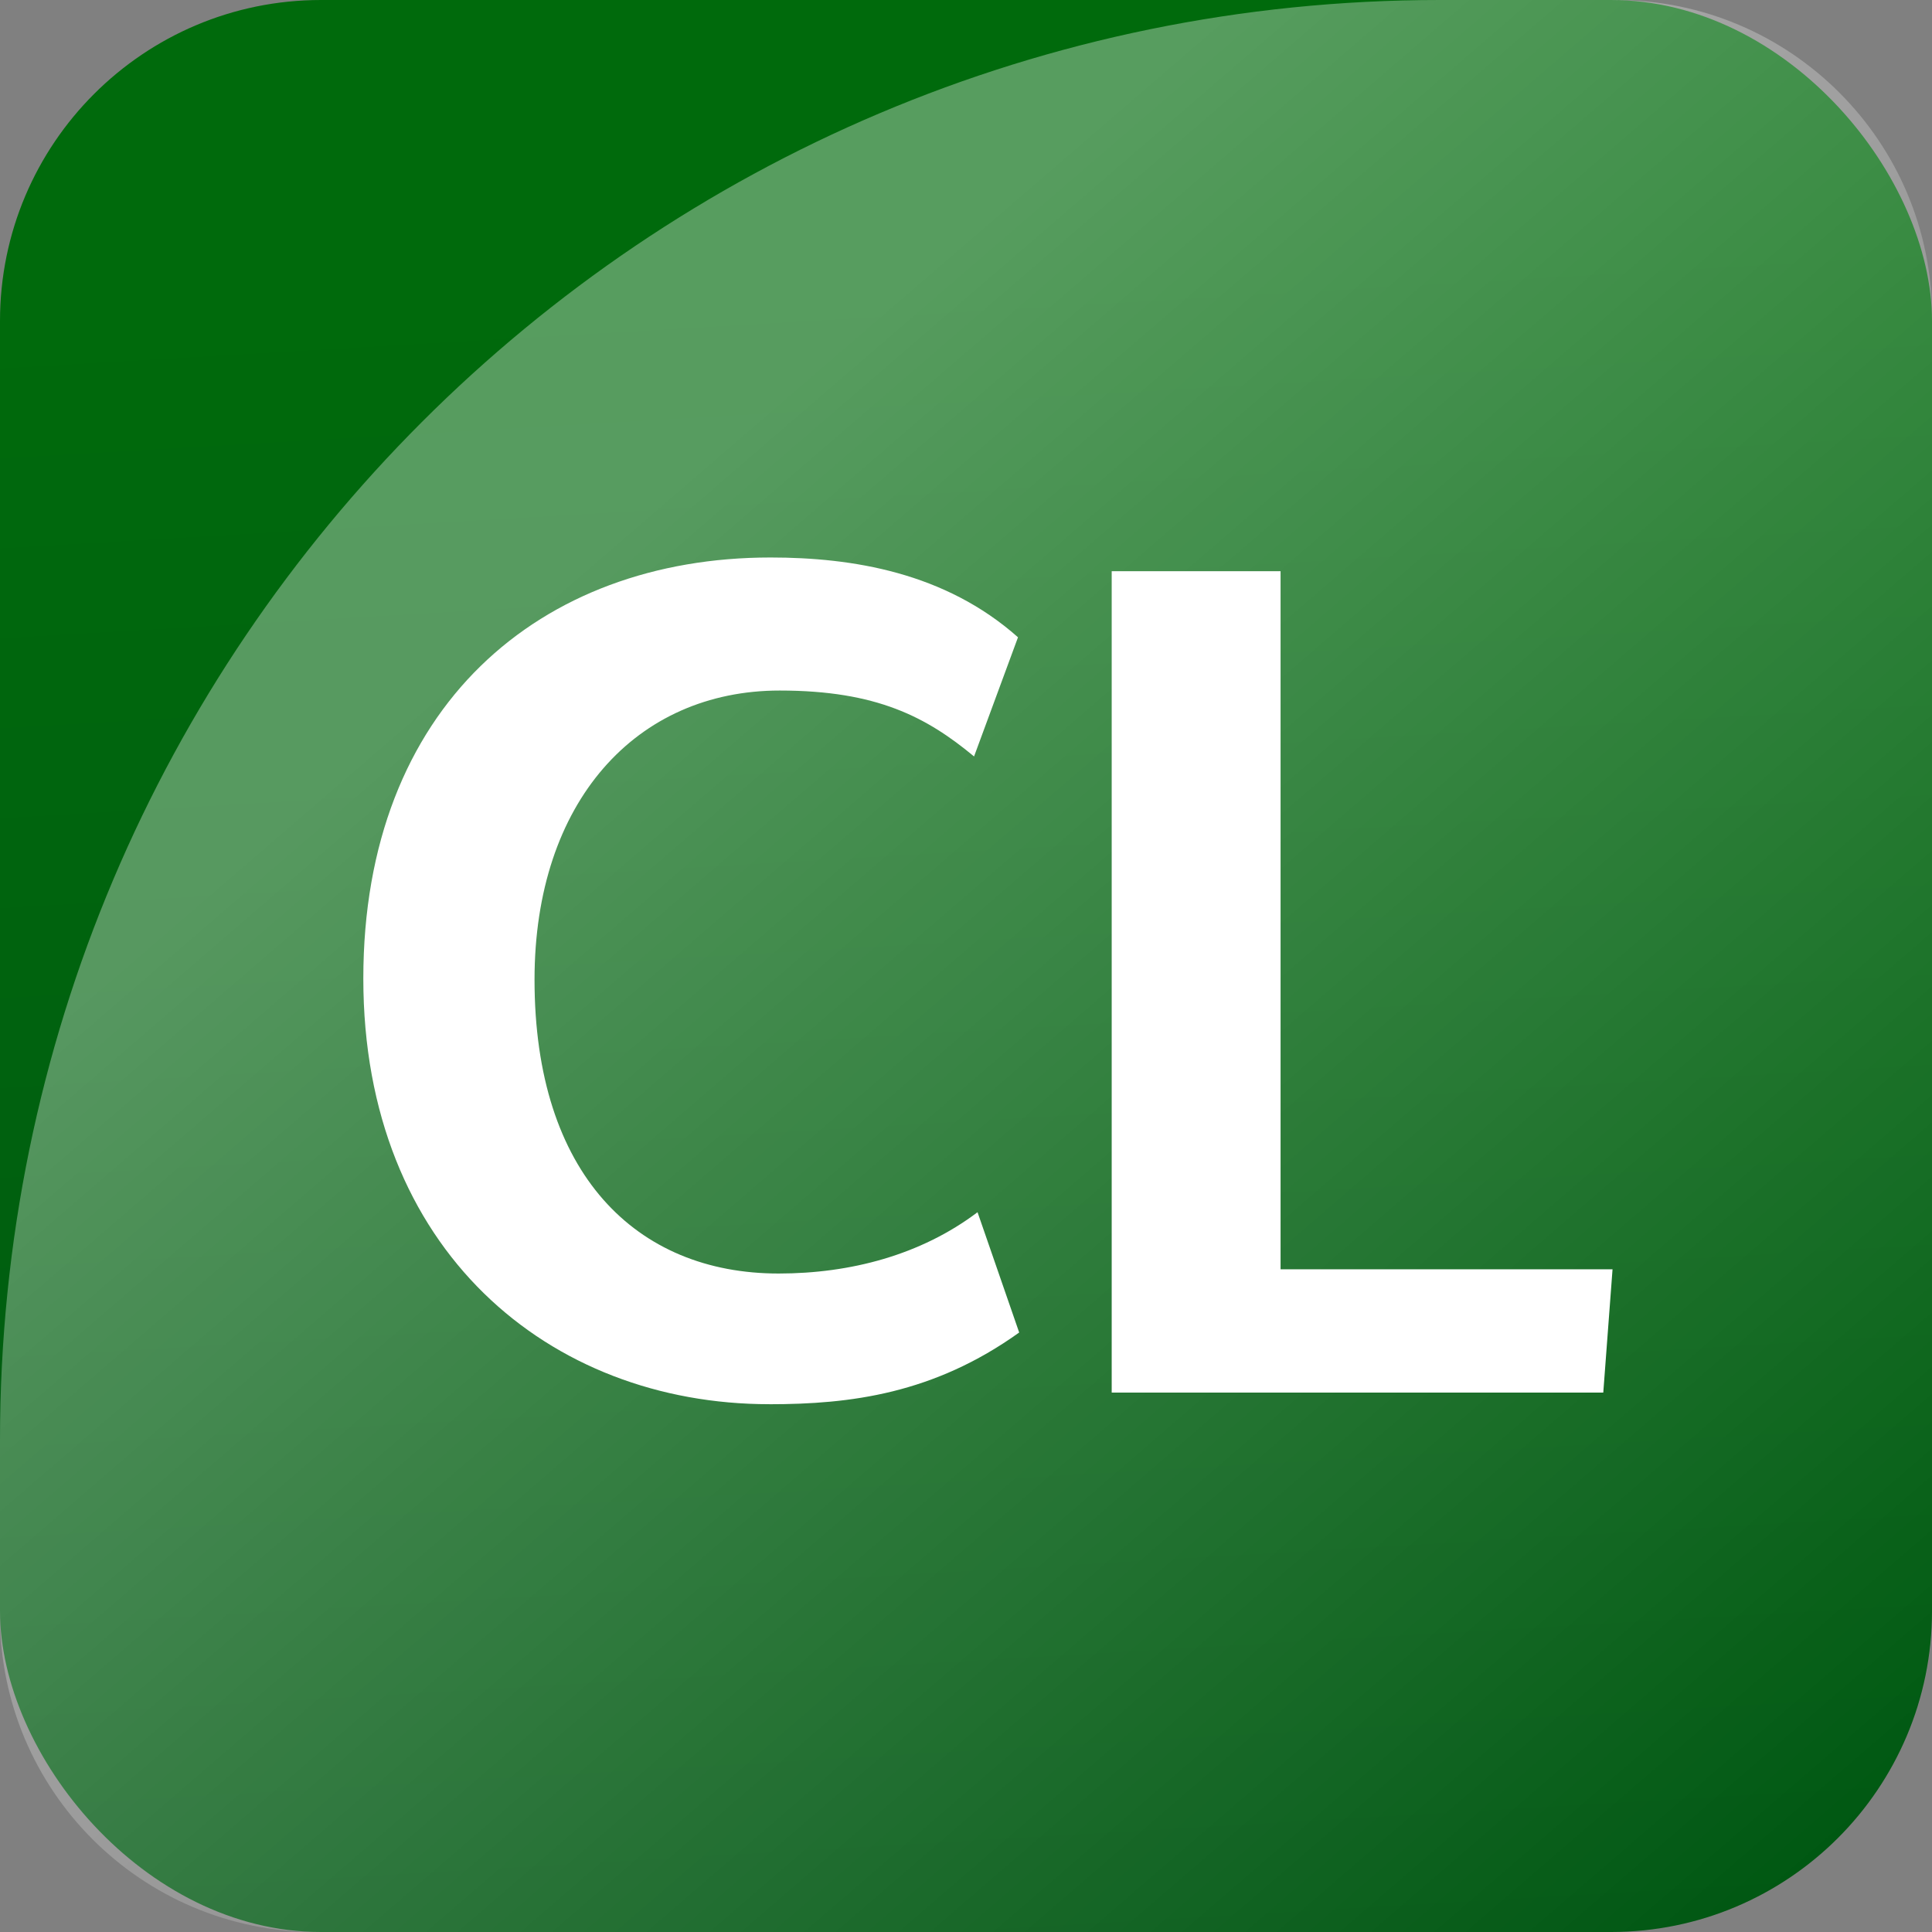 <?xml version="1.0" encoding="UTF-8"?>
<svg id="Layer_2" data-name="Layer 2" xmlns="http://www.w3.org/2000/svg" xmlns:xlink="http://www.w3.org/1999/xlink" viewBox="0 0 488.05 488.05">
  <rect x="0" y="0" width="488.05" height="488.05" fill="#808080" stroke="none"/>
  <defs>
    <style>
      .cls-1 {
        fill: #fff;
      }

      .cls-2 {
        fill: url(#linear-gradient-2);
        opacity: .34;
      }

      .cls-3 {
        fill: url(#linear-gradient);
      }
    </style>
    <linearGradient id="linear-gradient" x1="261.6" y1="543.55" x2="233.7" y2="68.03" gradientUnits="userSpaceOnUse">
      <stop offset="0" stop-color="#005513"/>
      <stop offset="1" stop-color="#006a0c"/>
    </linearGradient>
    <linearGradient id="linear-gradient-2" x1="447.39" y1="479.84" x2="116.74" y2="96.43" gradientUnits="userSpaceOnUse">
      <stop offset="0" stop-color="#fff" stop-opacity="0"/>
      <stop offset=".89" stop-color="#fff"/>
    </linearGradient>
  </defs>
  <g id="Layer_1-2" data-name="Layer 1">
    <g>
      <rect class="cls-3" width="488.05" height="488.05" rx="81.09" ry="81.09"/>
      <path class="cls-2" d="M363.75,0h44.44C452.27,0,488.05,35.78,488.05,79.86v328.34c0,44.07-35.78,79.86-79.86,79.86H79.86C35.78,488.05,0,452.27,0,408.19v-44.44C0,162.99,162.99,0,363.75,0Z"/>
      <path class="cls-1" d="M194.34,354.72c-55.52,0-102.56-38.86-102.56-107.53s44.71-106.36,102.85-106.36c20.75,0,44.12,3.8,62.53,20.16l-11.1,30.1c-11.98-9.93-24.54-16.65-49.09-16.65-36.23,0-61.94,28.05-61.94,73.05,0,49.09,25.71,74.22,61.65,74.22,18.12,0,35.94-4.67,50.26-15.49l10.52,30.39c-21.62,15.49-42.66,18.12-63.11,18.12Z"/>
      <path class="cls-1" d="M407.35,320.64l-2.34,31.15h-124.18v-207.49h42.66v176.34h83.86Z"/>
    </g>
  </g>
</svg>